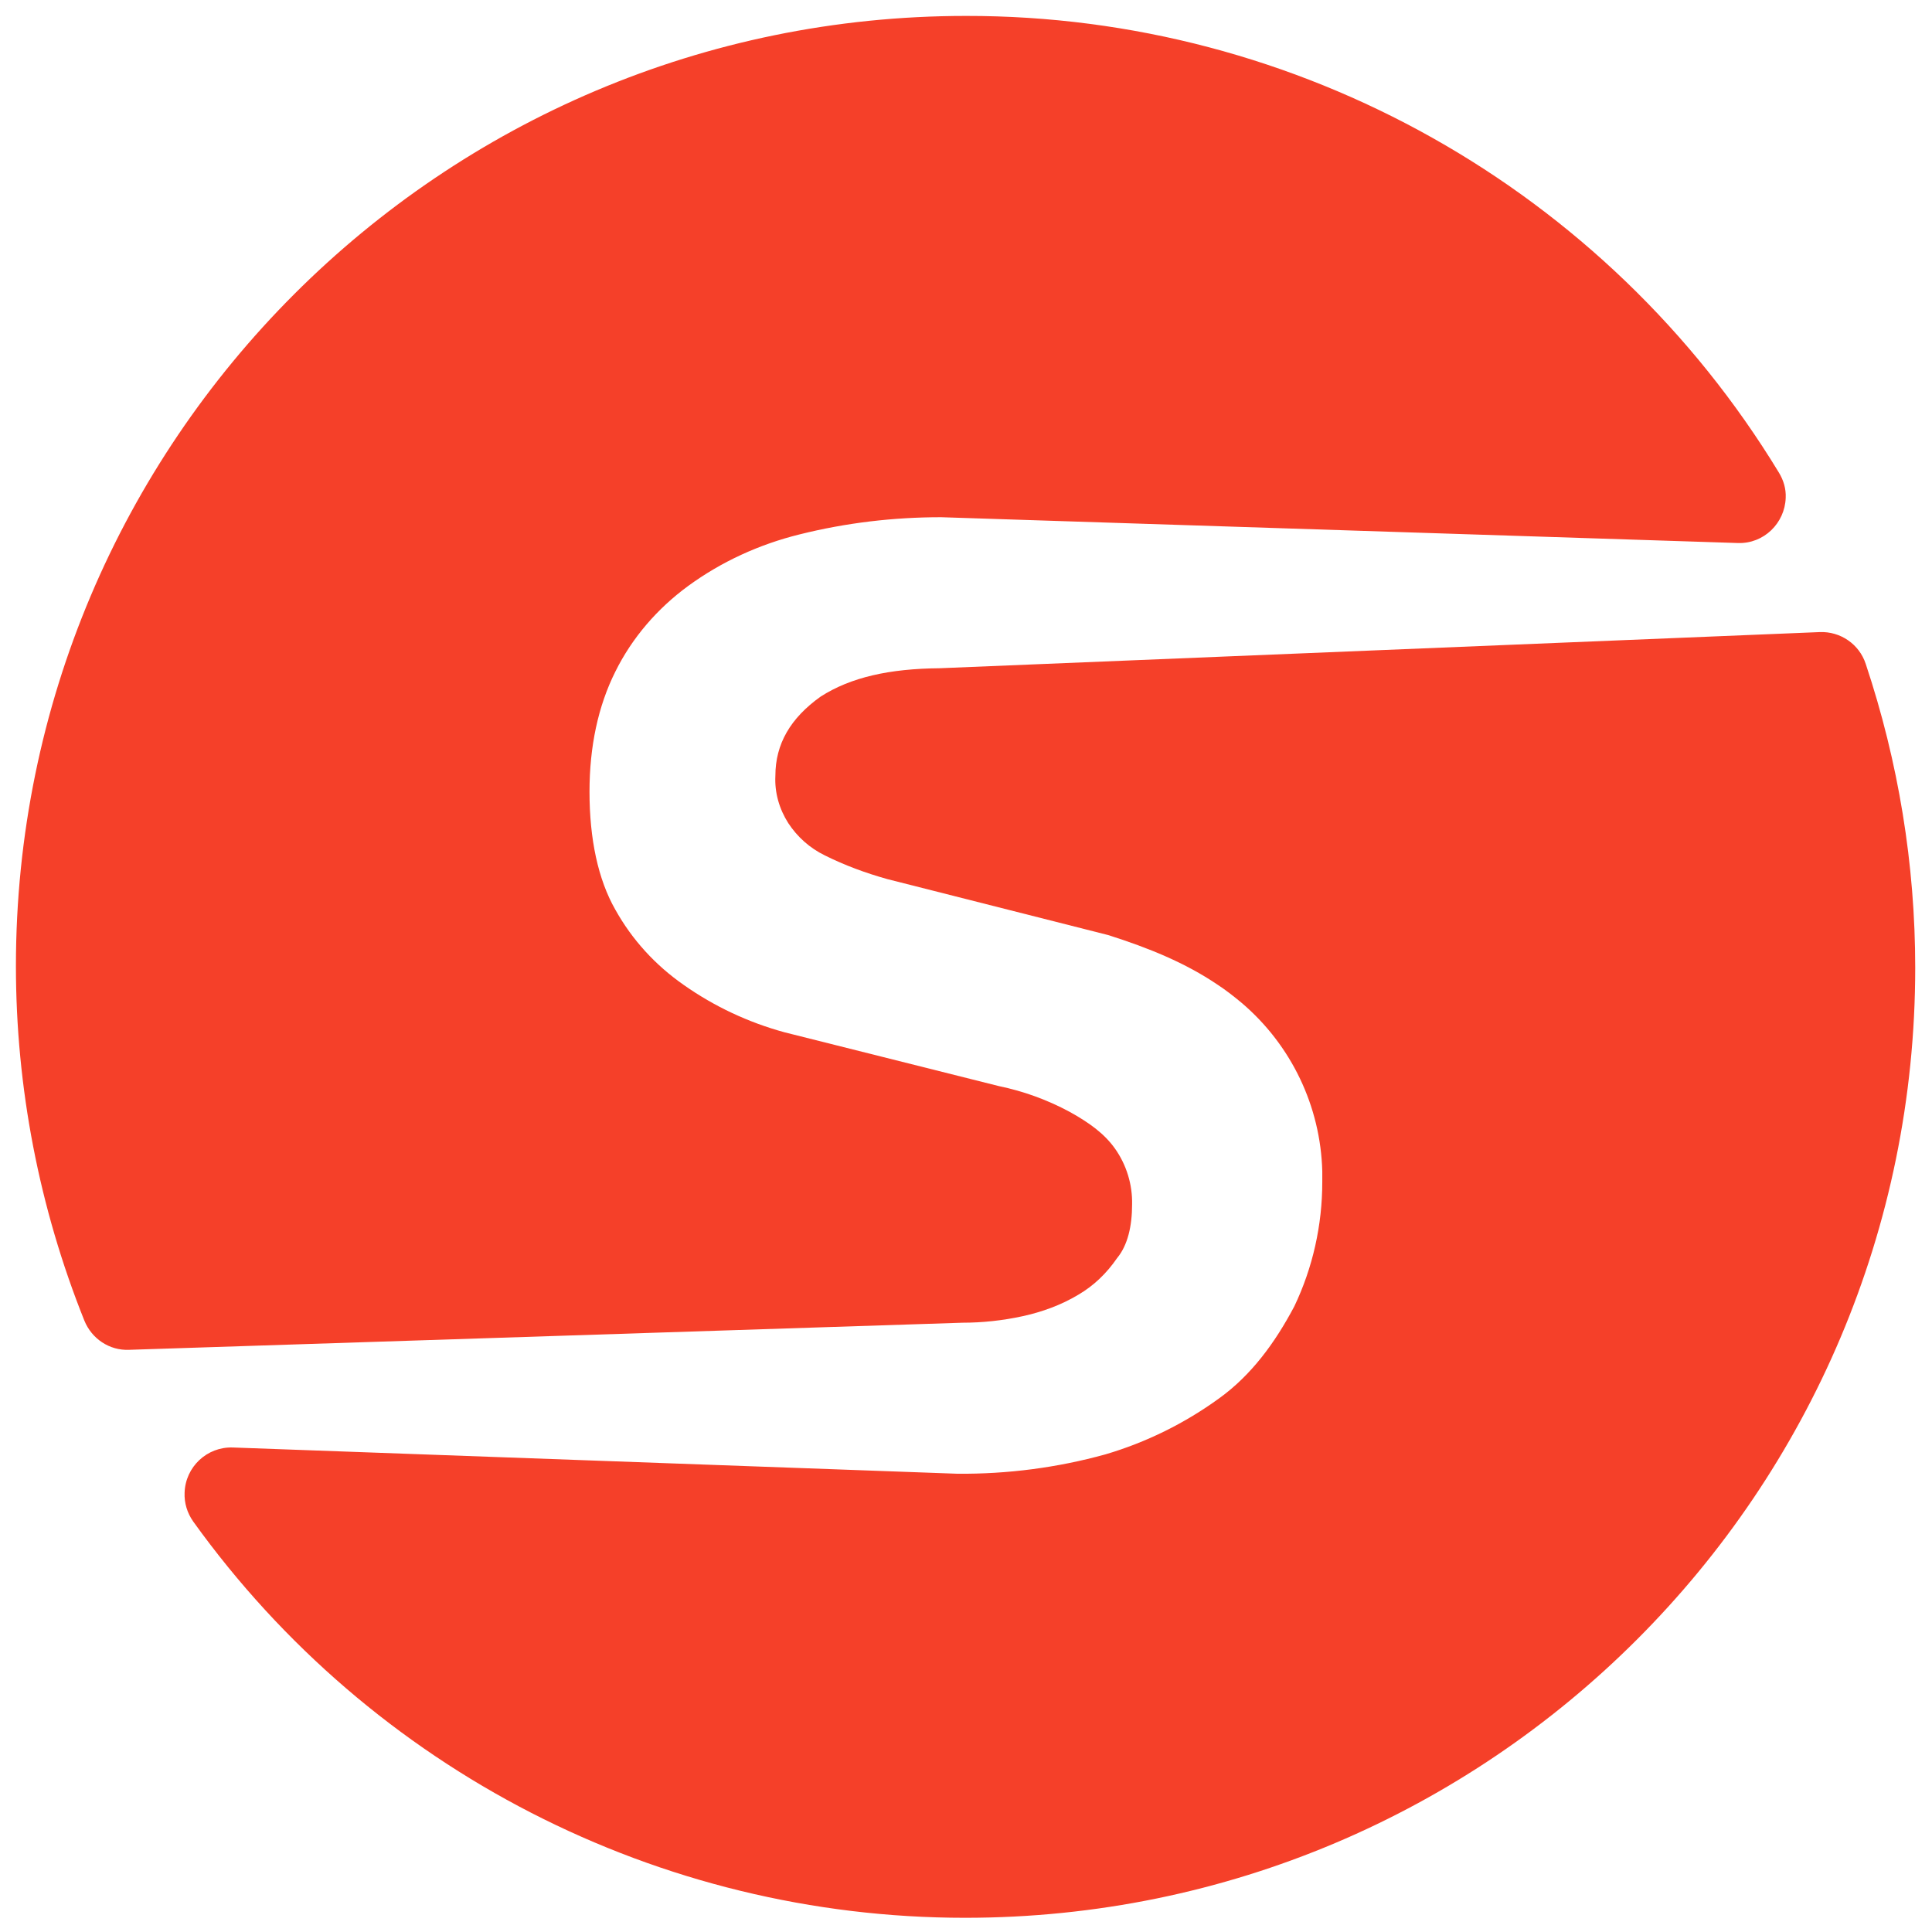 <?xml version="1.0" encoding="utf-8"?>
<!-- Generator: Adobe Illustrator 25.2.0, SVG Export Plug-In . SVG Version: 6.00 Build 0)  -->
<svg version="1.1" id="Layer_1" xmlns="http://www.w3.org/2000/svg" xmlns:xlink="http://www.w3.org/1999/xlink" x="0px" y="0px"
	 viewBox="0 0 449 449" style="enable-background:new 0 0 449 449;" xml:space="preserve">
<style type="text/css">
	.st0{fill:#F54029;}
</style>
<g id="Layer_2_1_">
	<g id="Layer_1-2">
		<path class="st0" d="M237.6,305.9c4.6-1,9-2.6,13-5c3.6-2.1,6.6-5,9-8.5c2.5-3,3.5-7.5,3.5-12.5c0.1-4.6-1.3-9.2-4-13
			c-2.5-3.5-6-6-10.5-8.5c-5.2-2.8-10.7-4.8-16.5-6l-49.8-12.5c-8.4-2.3-16.3-6-23.4-11c-6.6-4.6-12-10.5-15.9-17.5
			c-4-7-6-16.4-6-27.4c0-10.5,2-19.9,6-27.9c3.9-7.9,9.8-14.7,16.9-19.9c7.8-5.7,16.6-9.7,25.9-12c10.8-2.7,21.8-4,32.9-4l185.2,6
			c6,0.2,10.9-4.6,11.1-10.5c0.1-2.1-0.5-4.1-1.6-5.9C373.4,44,301.7,3.6,224.5,3.7l0,0c-122,0-220.8,98.9-220.8,220.8l0,0
			c0,28.2,5.4,56.2,15.9,82.4c1.7,4.2,5.8,7,10.4,6.8l193.7-6.3C228.3,307.4,233,306.9,237.6,305.9z"/>
		<path class="st0" d="M190.7,161.9c-7,5-10.5,11-10.5,18.4c-0.2,3.9,0.9,7.7,3,11c2.1,3.2,5,5.8,8.5,7.5c4.6,2.3,9.5,4.1,14.5,5.5
			l51.3,13c9.5,3,18,6.5,25.4,11.5c2,1.3,3.9,2.8,5.7,4.3c11.5,9.8,18.3,24,18.7,39.1c0,0.8,0,1.6,0,2.5c0,10-2.2,19.9-6.5,28.9
			c-4.5,8.5-10,16-17.5,21.4c-8,5.8-16.9,10.2-26.4,13c-11.2,3.1-22.8,4.6-34.4,4.5l-168.4-6.1c-6-0.2-11,4.5-11.2,10.5
			c-0.1,2.4,0.6,4.7,2,6.7c41.5,57.8,108.3,92.1,179.4,92.1l0,0c122,0,220.8-98.9,220.8-220.8l0,0c0-24-3.9-47.8-11.5-70.6
			c-1.5-4.6-5.9-7.6-10.7-7.4l-204.5,8.4C206.7,155.4,197.7,157.4,190.7,161.9z"/>
	</g>
</g>
</svg>
